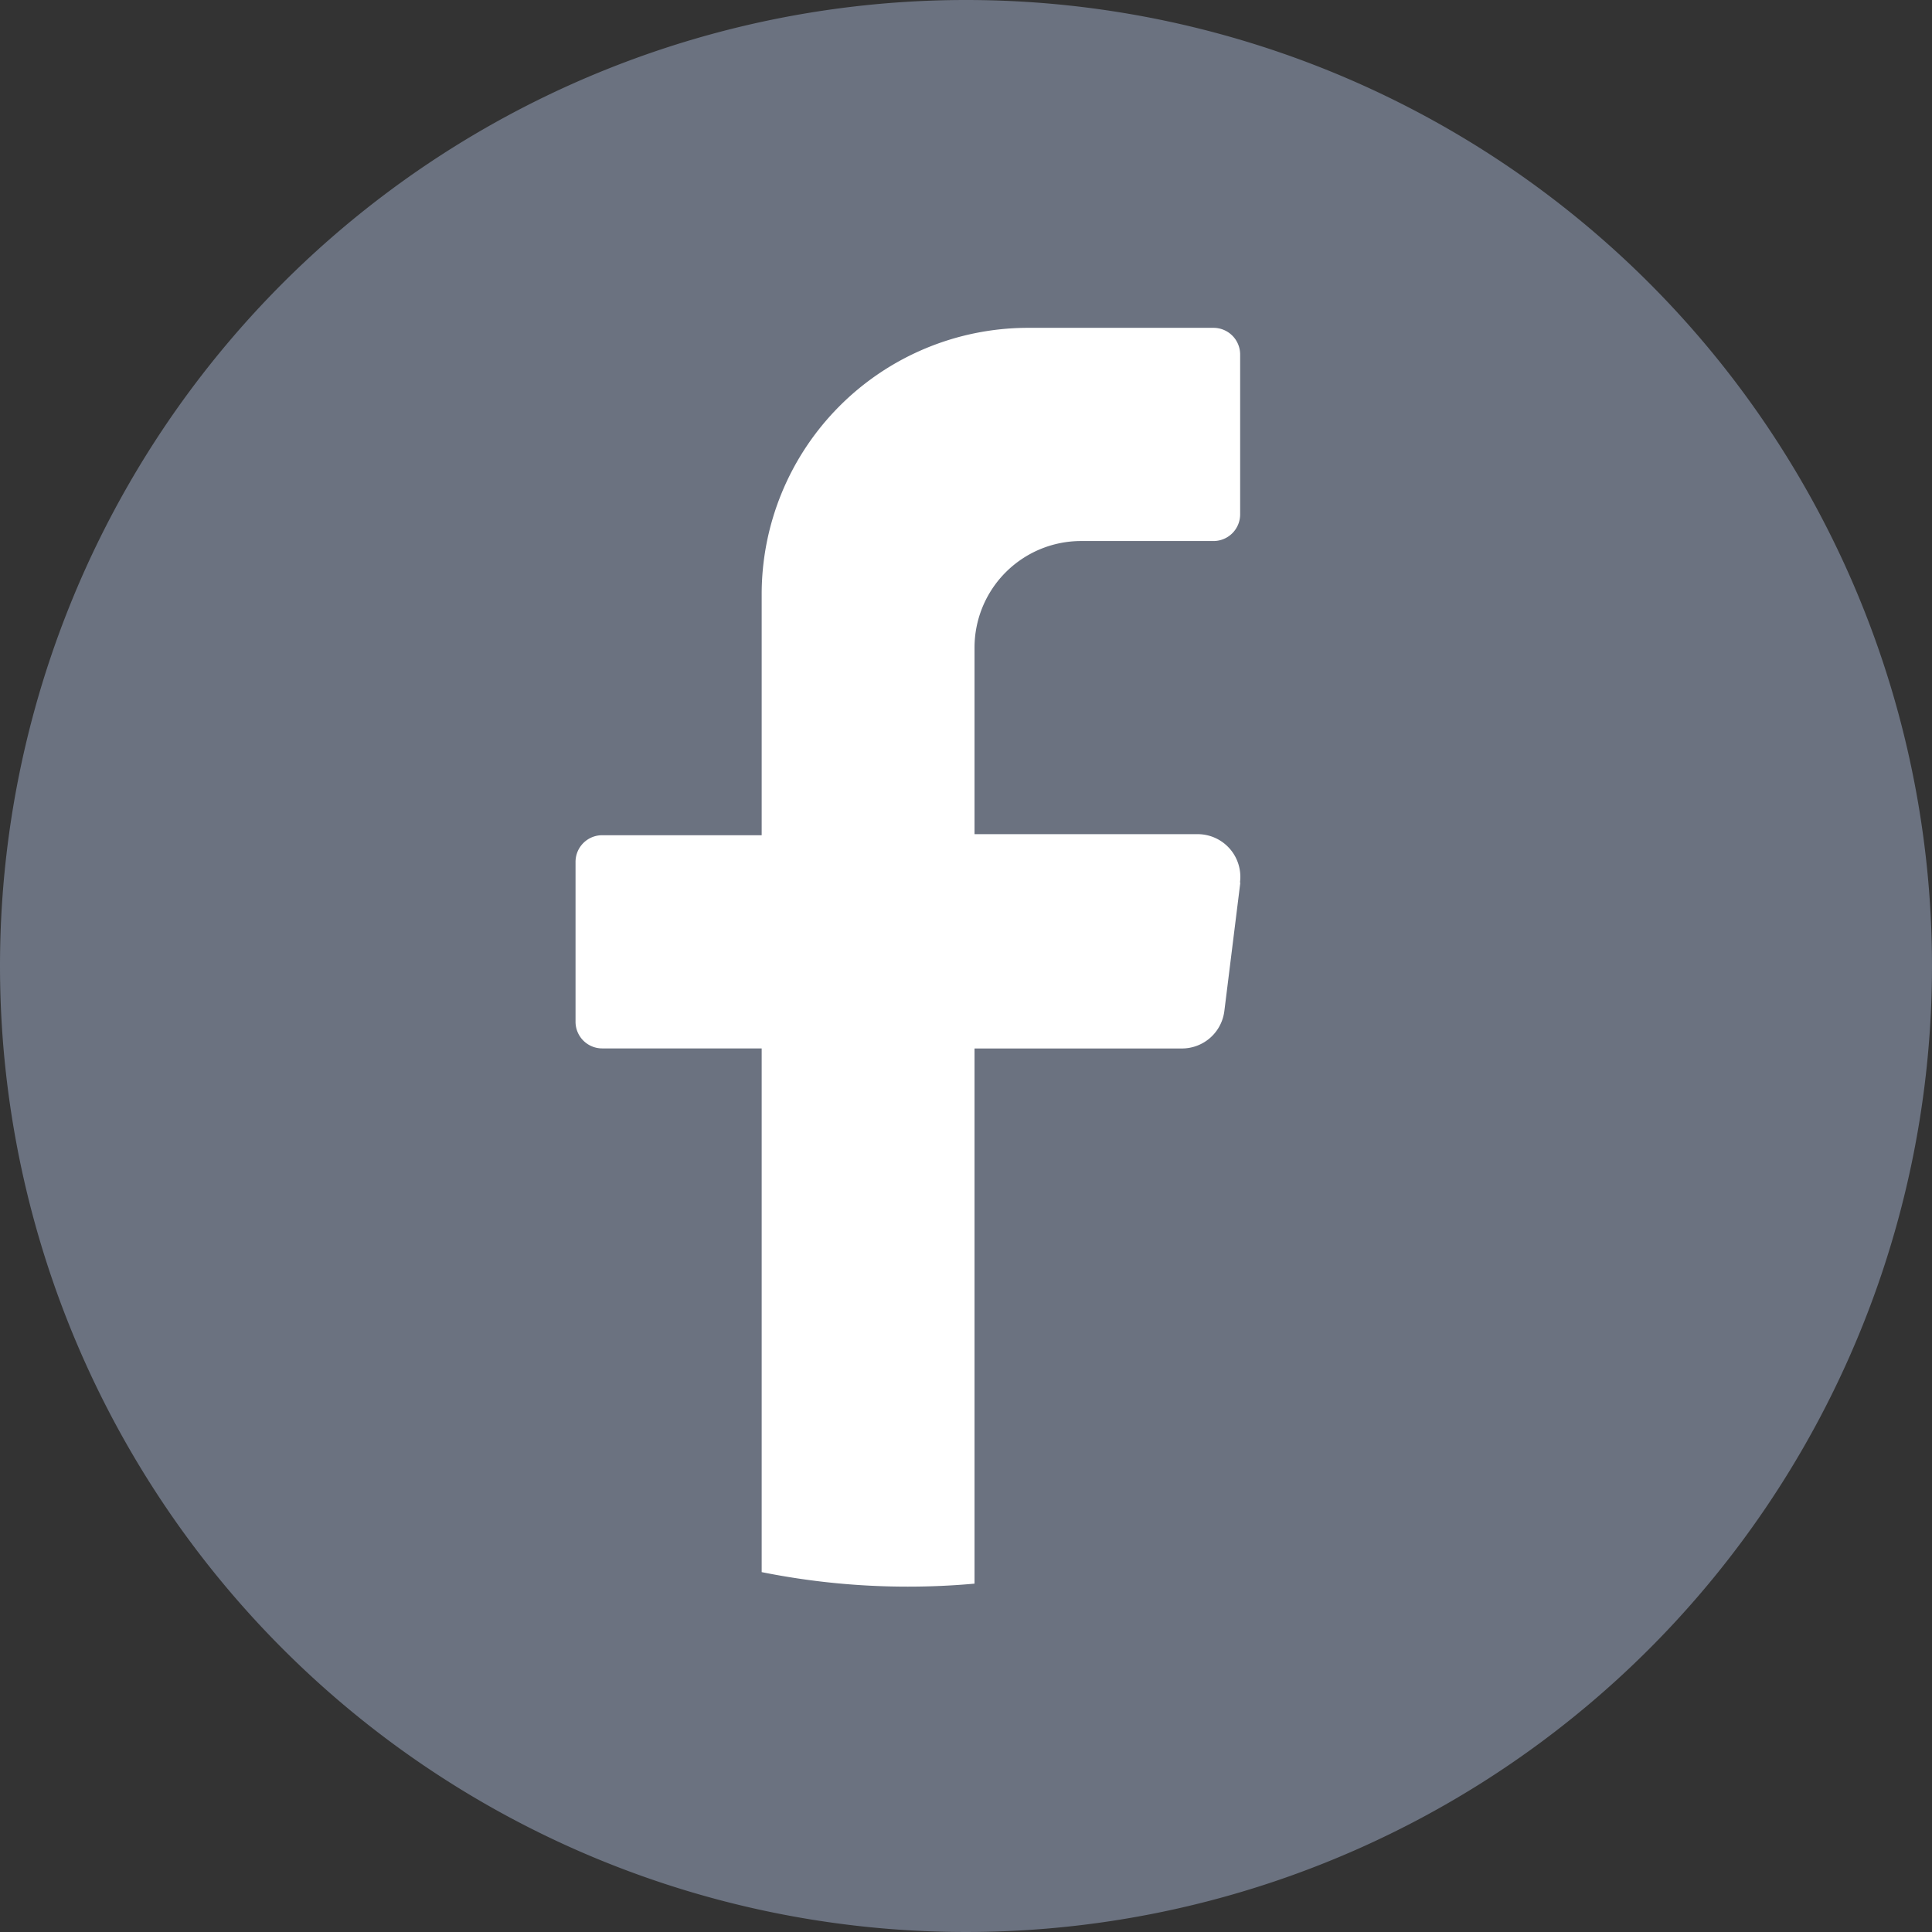 <svg id="Component_1_1" data-name="Component 1 – 1" xmlns="http://www.w3.org/2000/svg" width="29" height="29" viewBox="0 0 29 29">
  <rect x="0" y="0" width="29" height="29" fill="#333333" stroke="none"/>
  <path id="Path_30" data-name="Path 30" d="M14.5,0A14.5,14.5,0,1,1,0,14.5,14.5,14.5,0,0,1,14.5,0Z" fill="#6b7280"/>
  <path id="Path_4" data-name="Path 4" d="M129.589,76.317l-.239,1.921a.641.641,0,0,1-.634.563H125.6v8.033q-.493.045-1,.045a11.105,11.105,0,0,1-2.195-.218V78.8h-2.394a.4.4,0,0,1-.4-.4V76a.4.4,0,0,1,.4-.4h2.394V71.99a4,4,0,0,1,3.99-4.006h2.792a.4.4,0,0,1,.4.4v2.4a.4.4,0,0,1-.4.4H127.2a1.6,1.6,0,0,0-1.6,1.6v2.8h3.351a.641.641,0,0,1,.634.721" transform="translate(-110.972 -63.063)" fill="#fff"/>
</svg>
